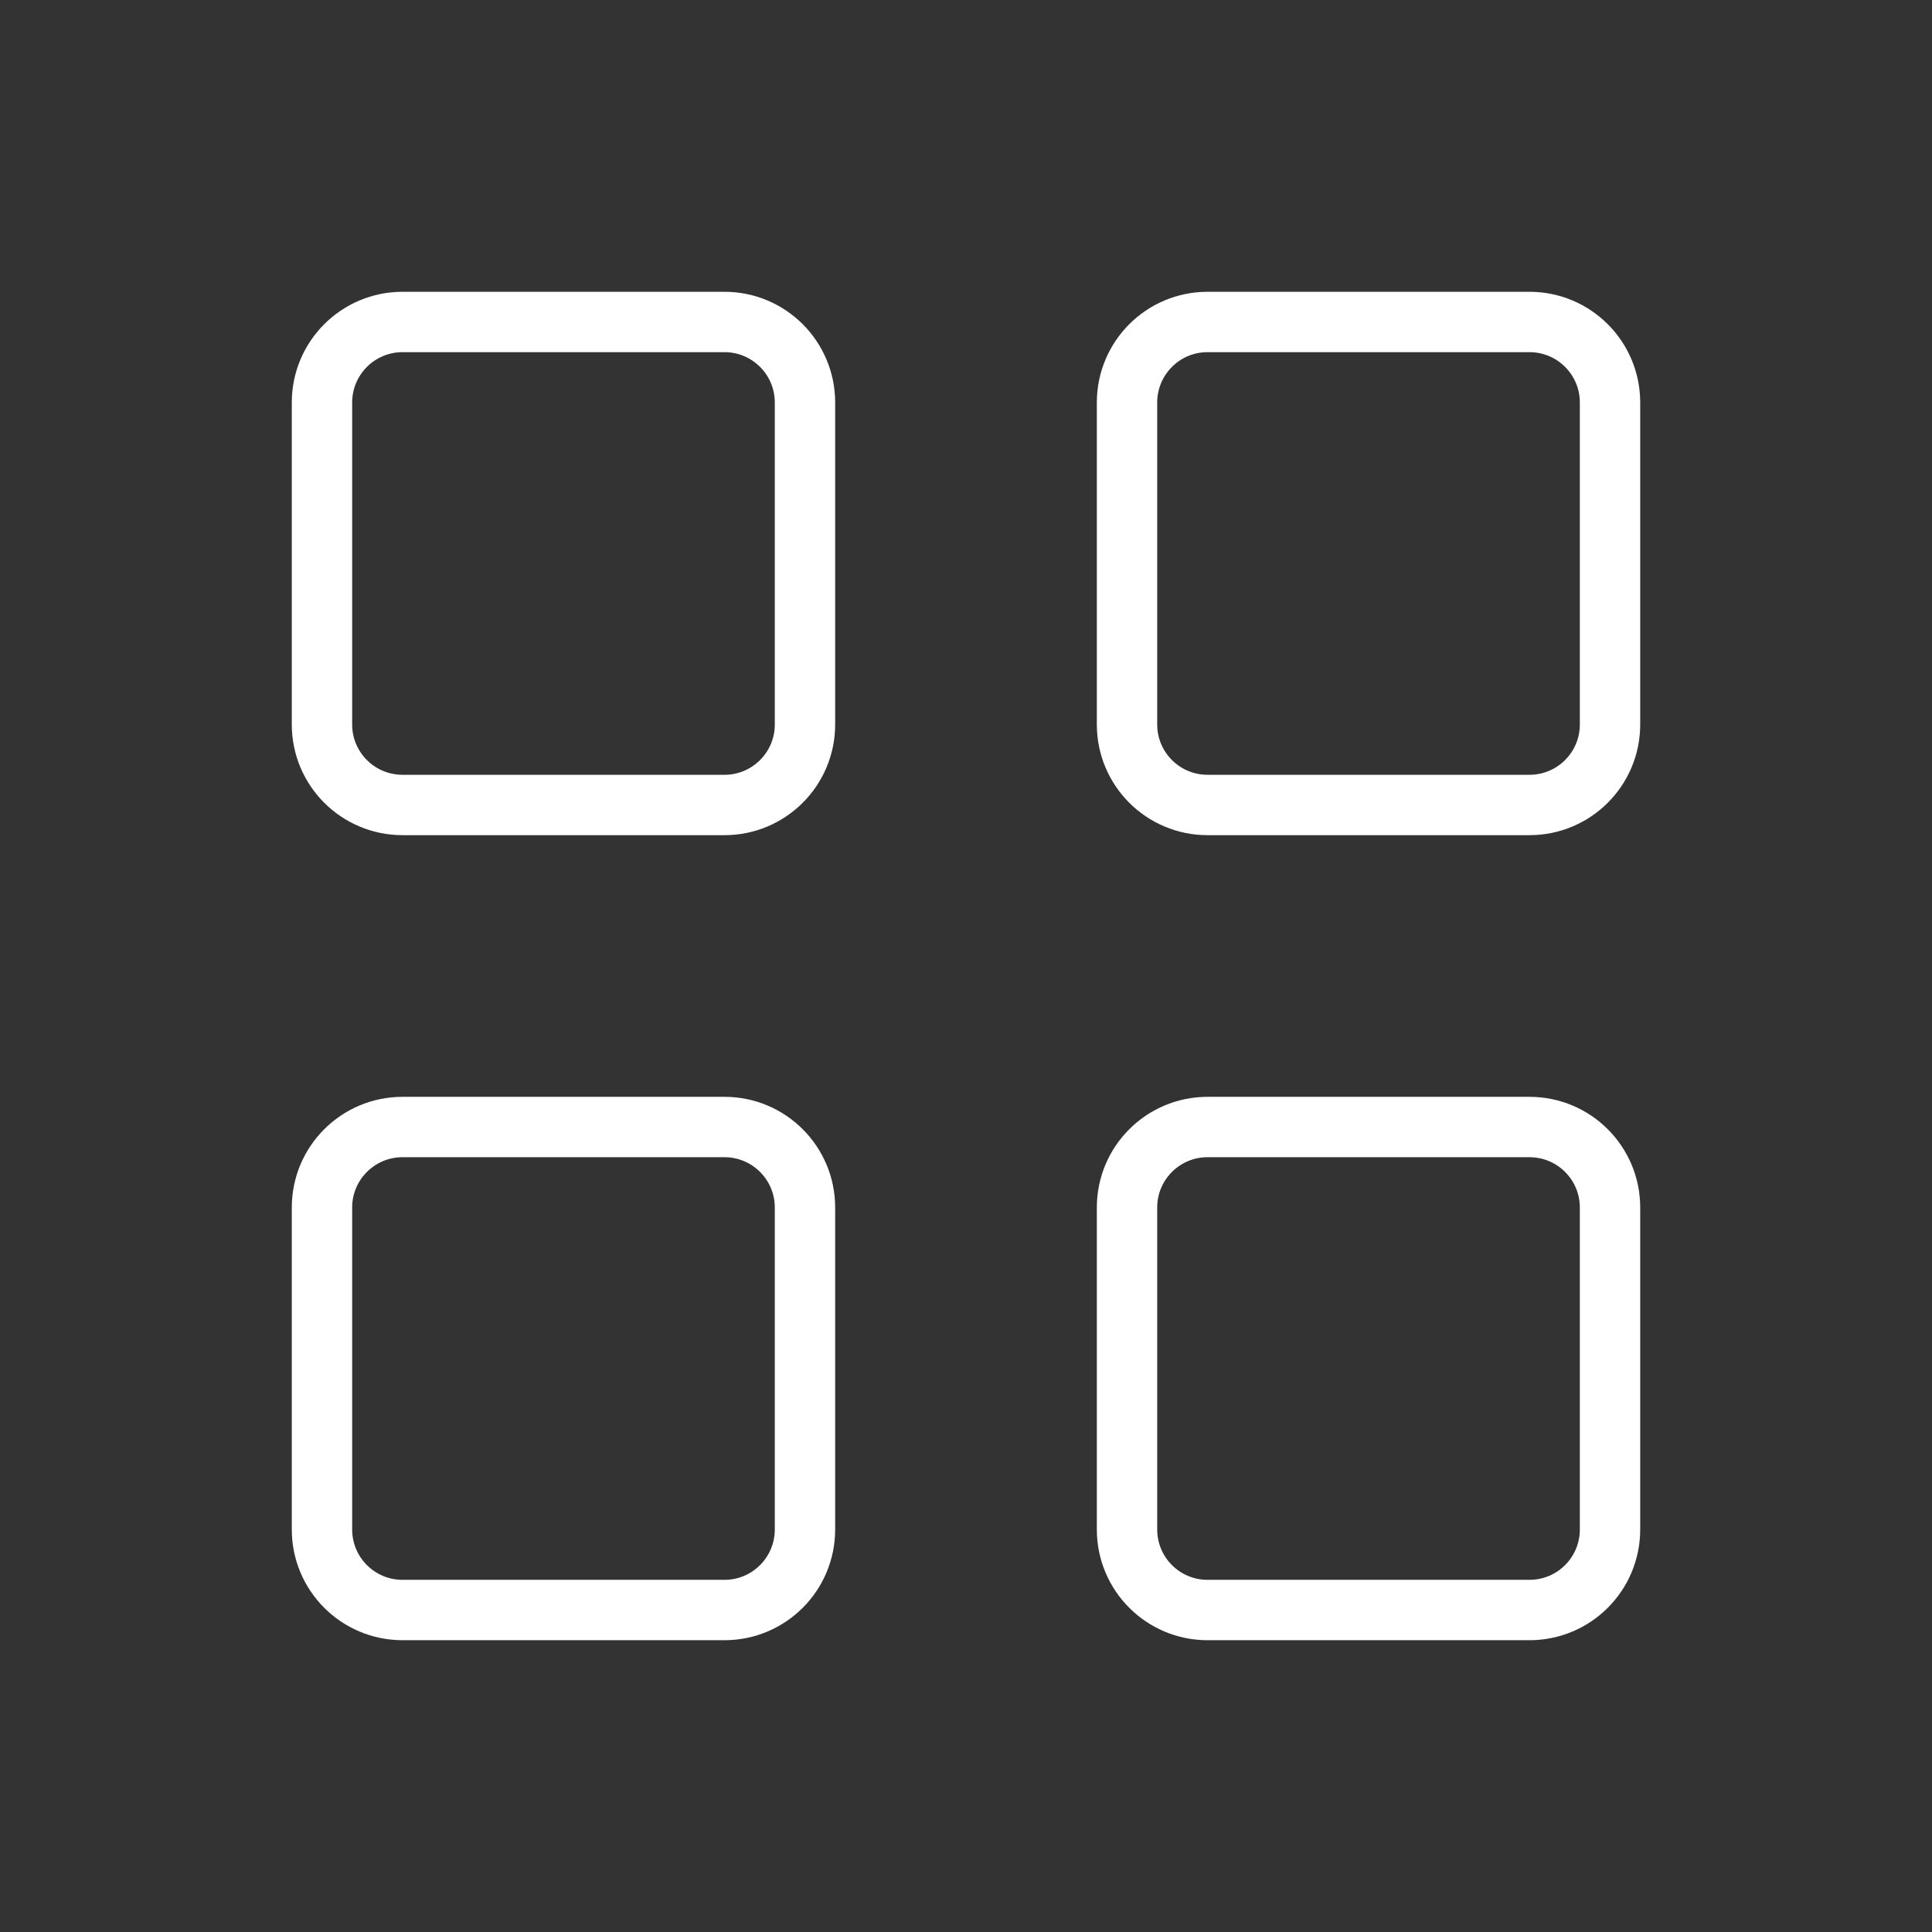 <svg width="32" height="32" viewBox="0 0 32 32" fill="none" xmlns="http://www.w3.org/2000/svg">
<rect x="0" y="0" width="32" height="32" fill="#333333" stroke="none"/>
<g clip-path="url(#clip0_183_8)">
<path d="M12 5.333H6.667C5.93 5.333 5.333 5.93 5.333 6.667V12C5.333 12.736 5.93 13.333 6.667 13.333H12C12.736 13.333 13.333 12.736 13.333 12V6.667C13.333 5.93 12.736 5.333 12 5.333Z" stroke="white" stroke-linecap="round" stroke-linejoin="round"/>
<path d="M25.333 5.333H20C19.264 5.333 18.667 5.93 18.667 6.667V12C18.667 12.736 19.264 13.333 20 13.333H25.333C26.07 13.333 26.667 12.736 26.667 12V6.667C26.667 5.93 26.07 5.333 25.333 5.333Z" stroke="white" stroke-linecap="round" stroke-linejoin="round"/>
<path d="M12 18.667H6.667C5.93 18.667 5.333 19.264 5.333 20V25.333C5.333 26.07 5.93 26.667 6.667 26.667H12C12.736 26.667 13.333 26.07 13.333 25.333V20C13.333 19.264 12.736 18.667 12 18.667Z" stroke="white" stroke-linecap="round" stroke-linejoin="round"/>
<path d="M25.333 18.667H20C19.264 18.667 18.667 19.264 18.667 20V25.333C18.667 26.07 19.264 26.667 20 26.667H25.333C26.07 26.667 26.667 26.07 26.667 25.333V20C26.667 19.264 26.07 18.667 25.333 18.667Z" stroke="white" stroke-linecap="round" stroke-linejoin="round"/>
</g>
<defs>
<clipPath id="clip0_183_8">
<rect width="32" height="32" fill="white"/>
</clipPath>
</defs>
</svg>
